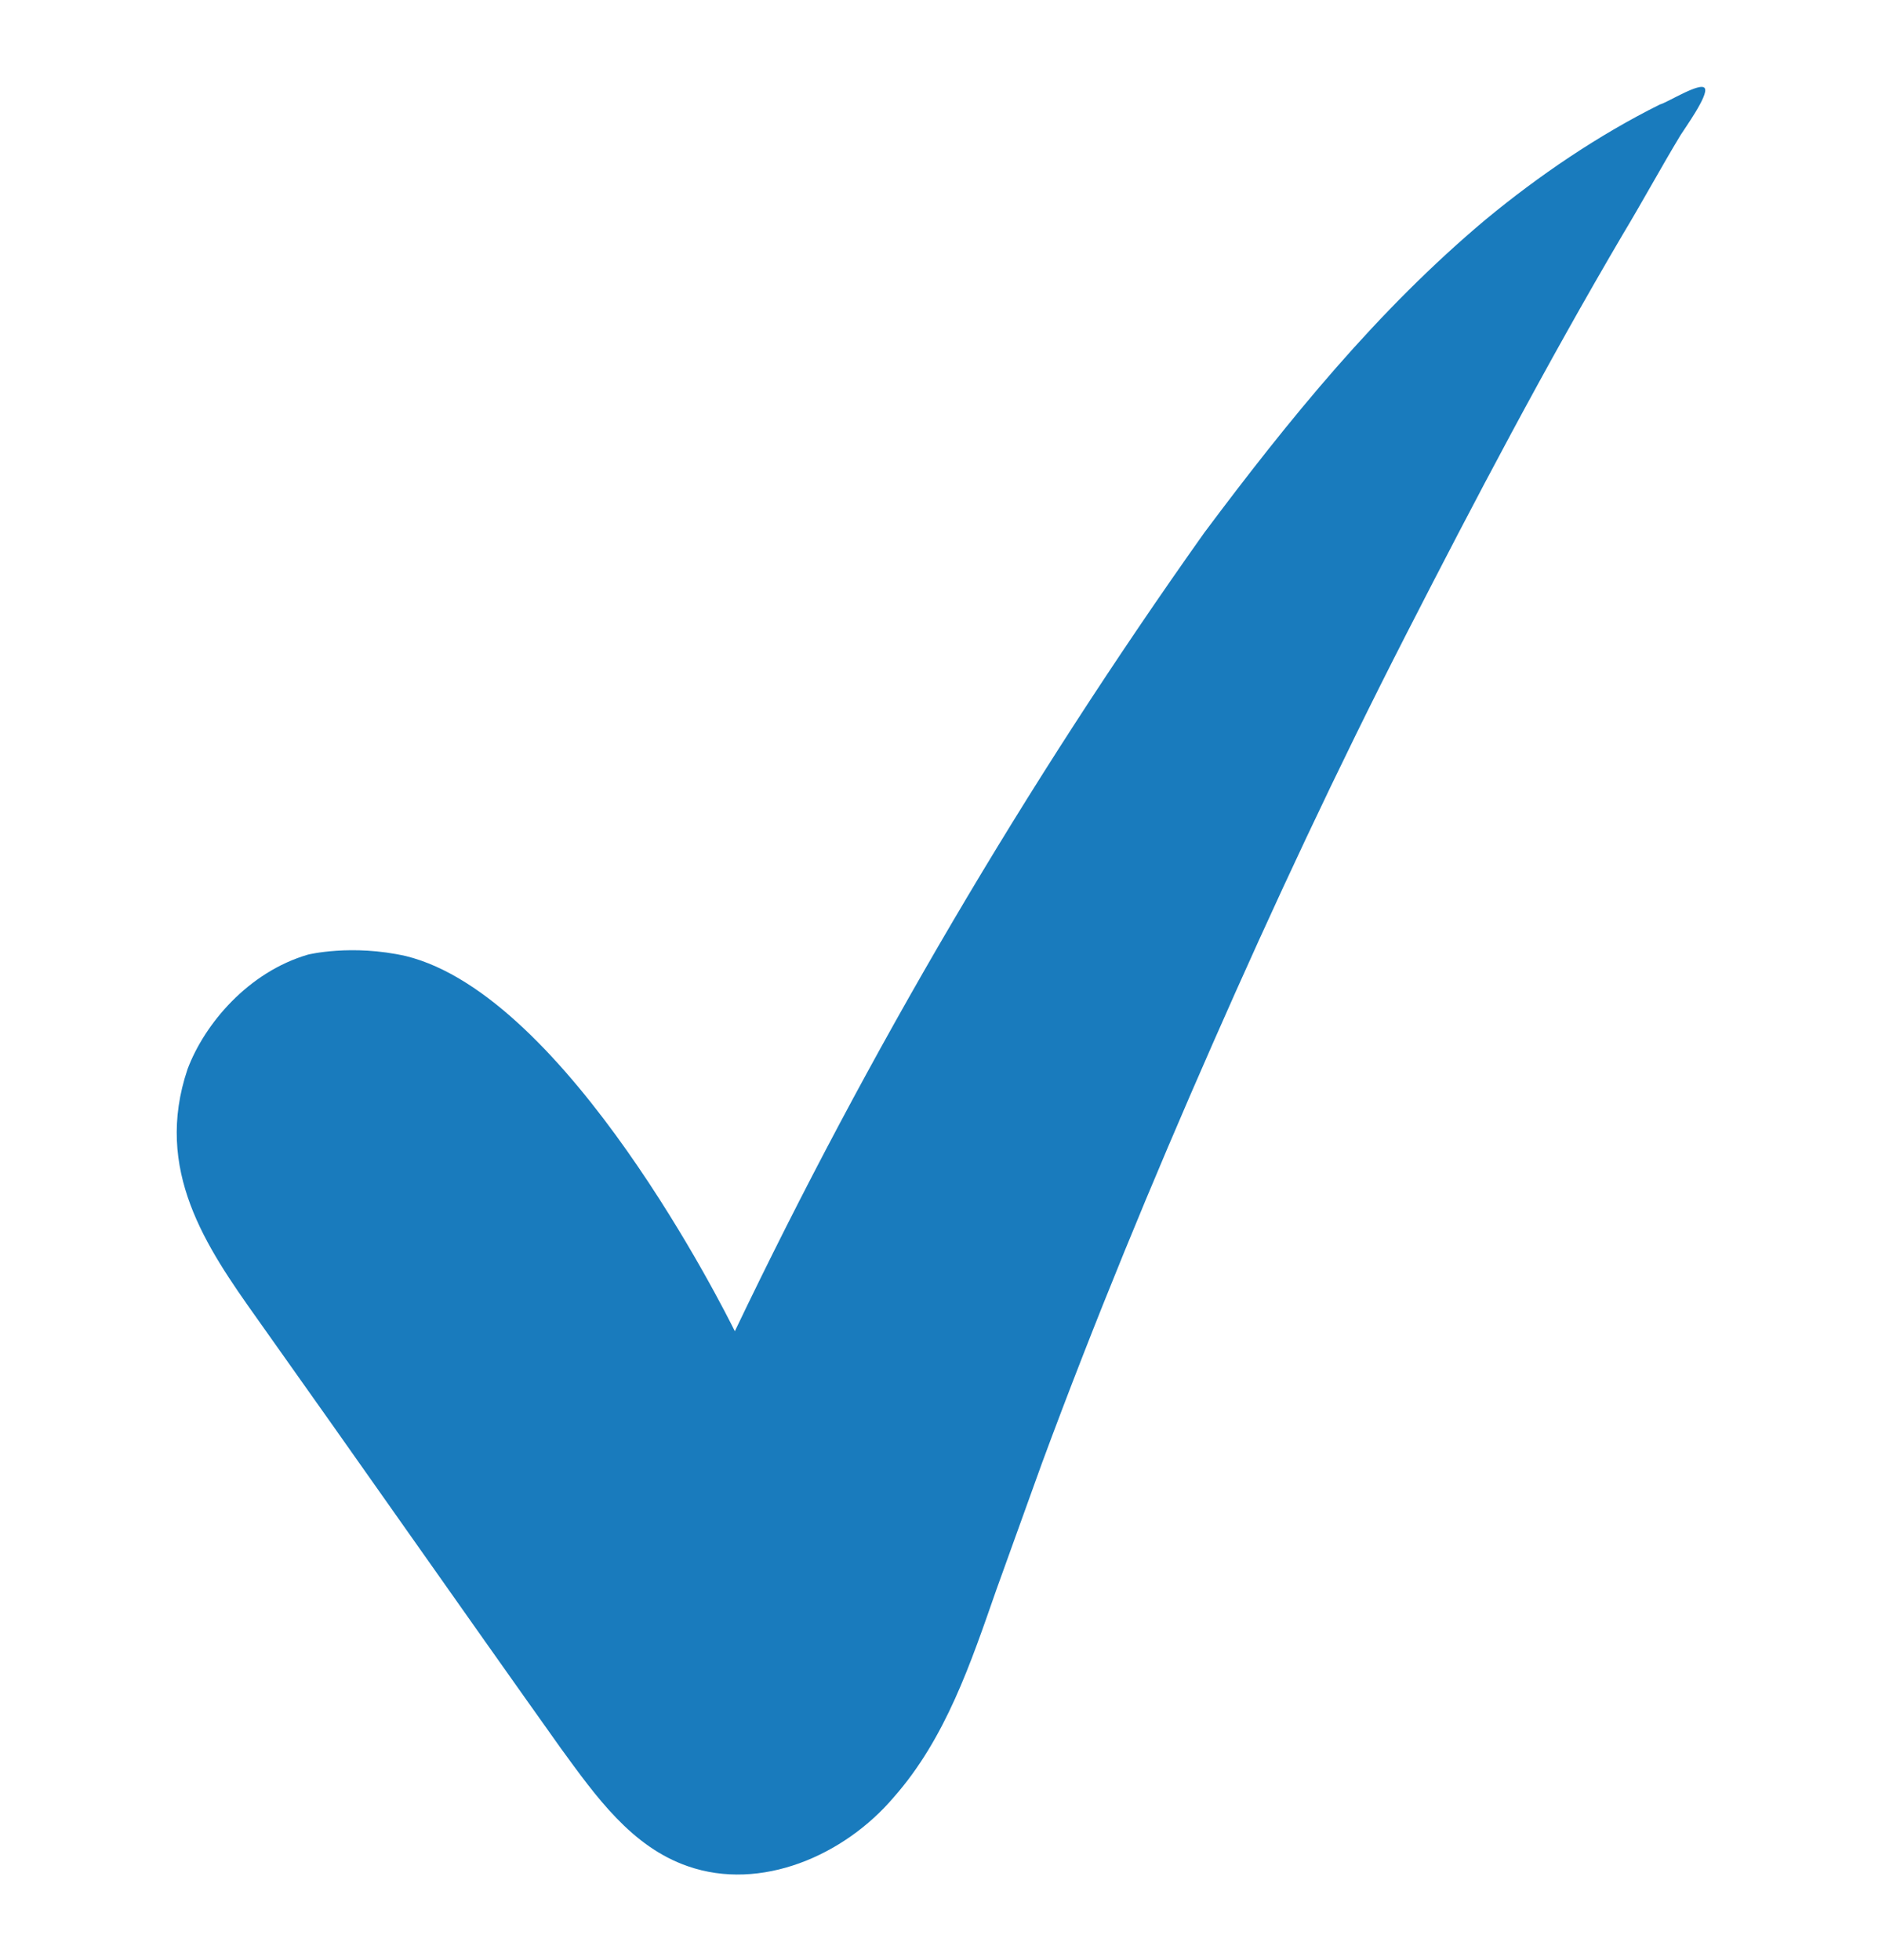 <svg xmlns="http://www.w3.org/2000/svg" fill="none" viewBox="0 0 24 25" height="25" width="24">
<path fill="#197BBD" d="M9.371 16.979C9.241 16.717 7.232 12.699 5.176 12.194C4.484 12.038 3.929 12.175 3.929 12.175C3.166 12.397 2.609 13.058 2.392 13.635C1.958 14.921 2.626 15.9 3.279 16.818C4.584 18.655 5.85 20.468 7.156 22.304C7.601 22.914 8.054 23.554 8.77 23.802C9.701 24.128 10.765 23.668 11.398 22.922C12.062 22.169 12.381 21.207 12.706 20.276C12.9 19.737 13.094 19.198 13.288 18.66C13.954 16.859 14.69 15.073 15.465 13.311C16.239 11.549 17.052 9.81 17.934 8.087C18.816 6.364 19.706 4.671 20.696 2.987C20.951 2.563 21.175 2.148 21.43 1.725C21.477 1.648 21.794 1.21 21.74 1.125C21.686 1.04 21.262 1.309 21.169 1.332C20.383 1.723 19.627 2.237 18.948 2.798C17.566 3.957 16.438 5.349 15.357 6.795C13.077 10.009 11.074 13.417 9.371 16.979Z"></path>
</svg>
